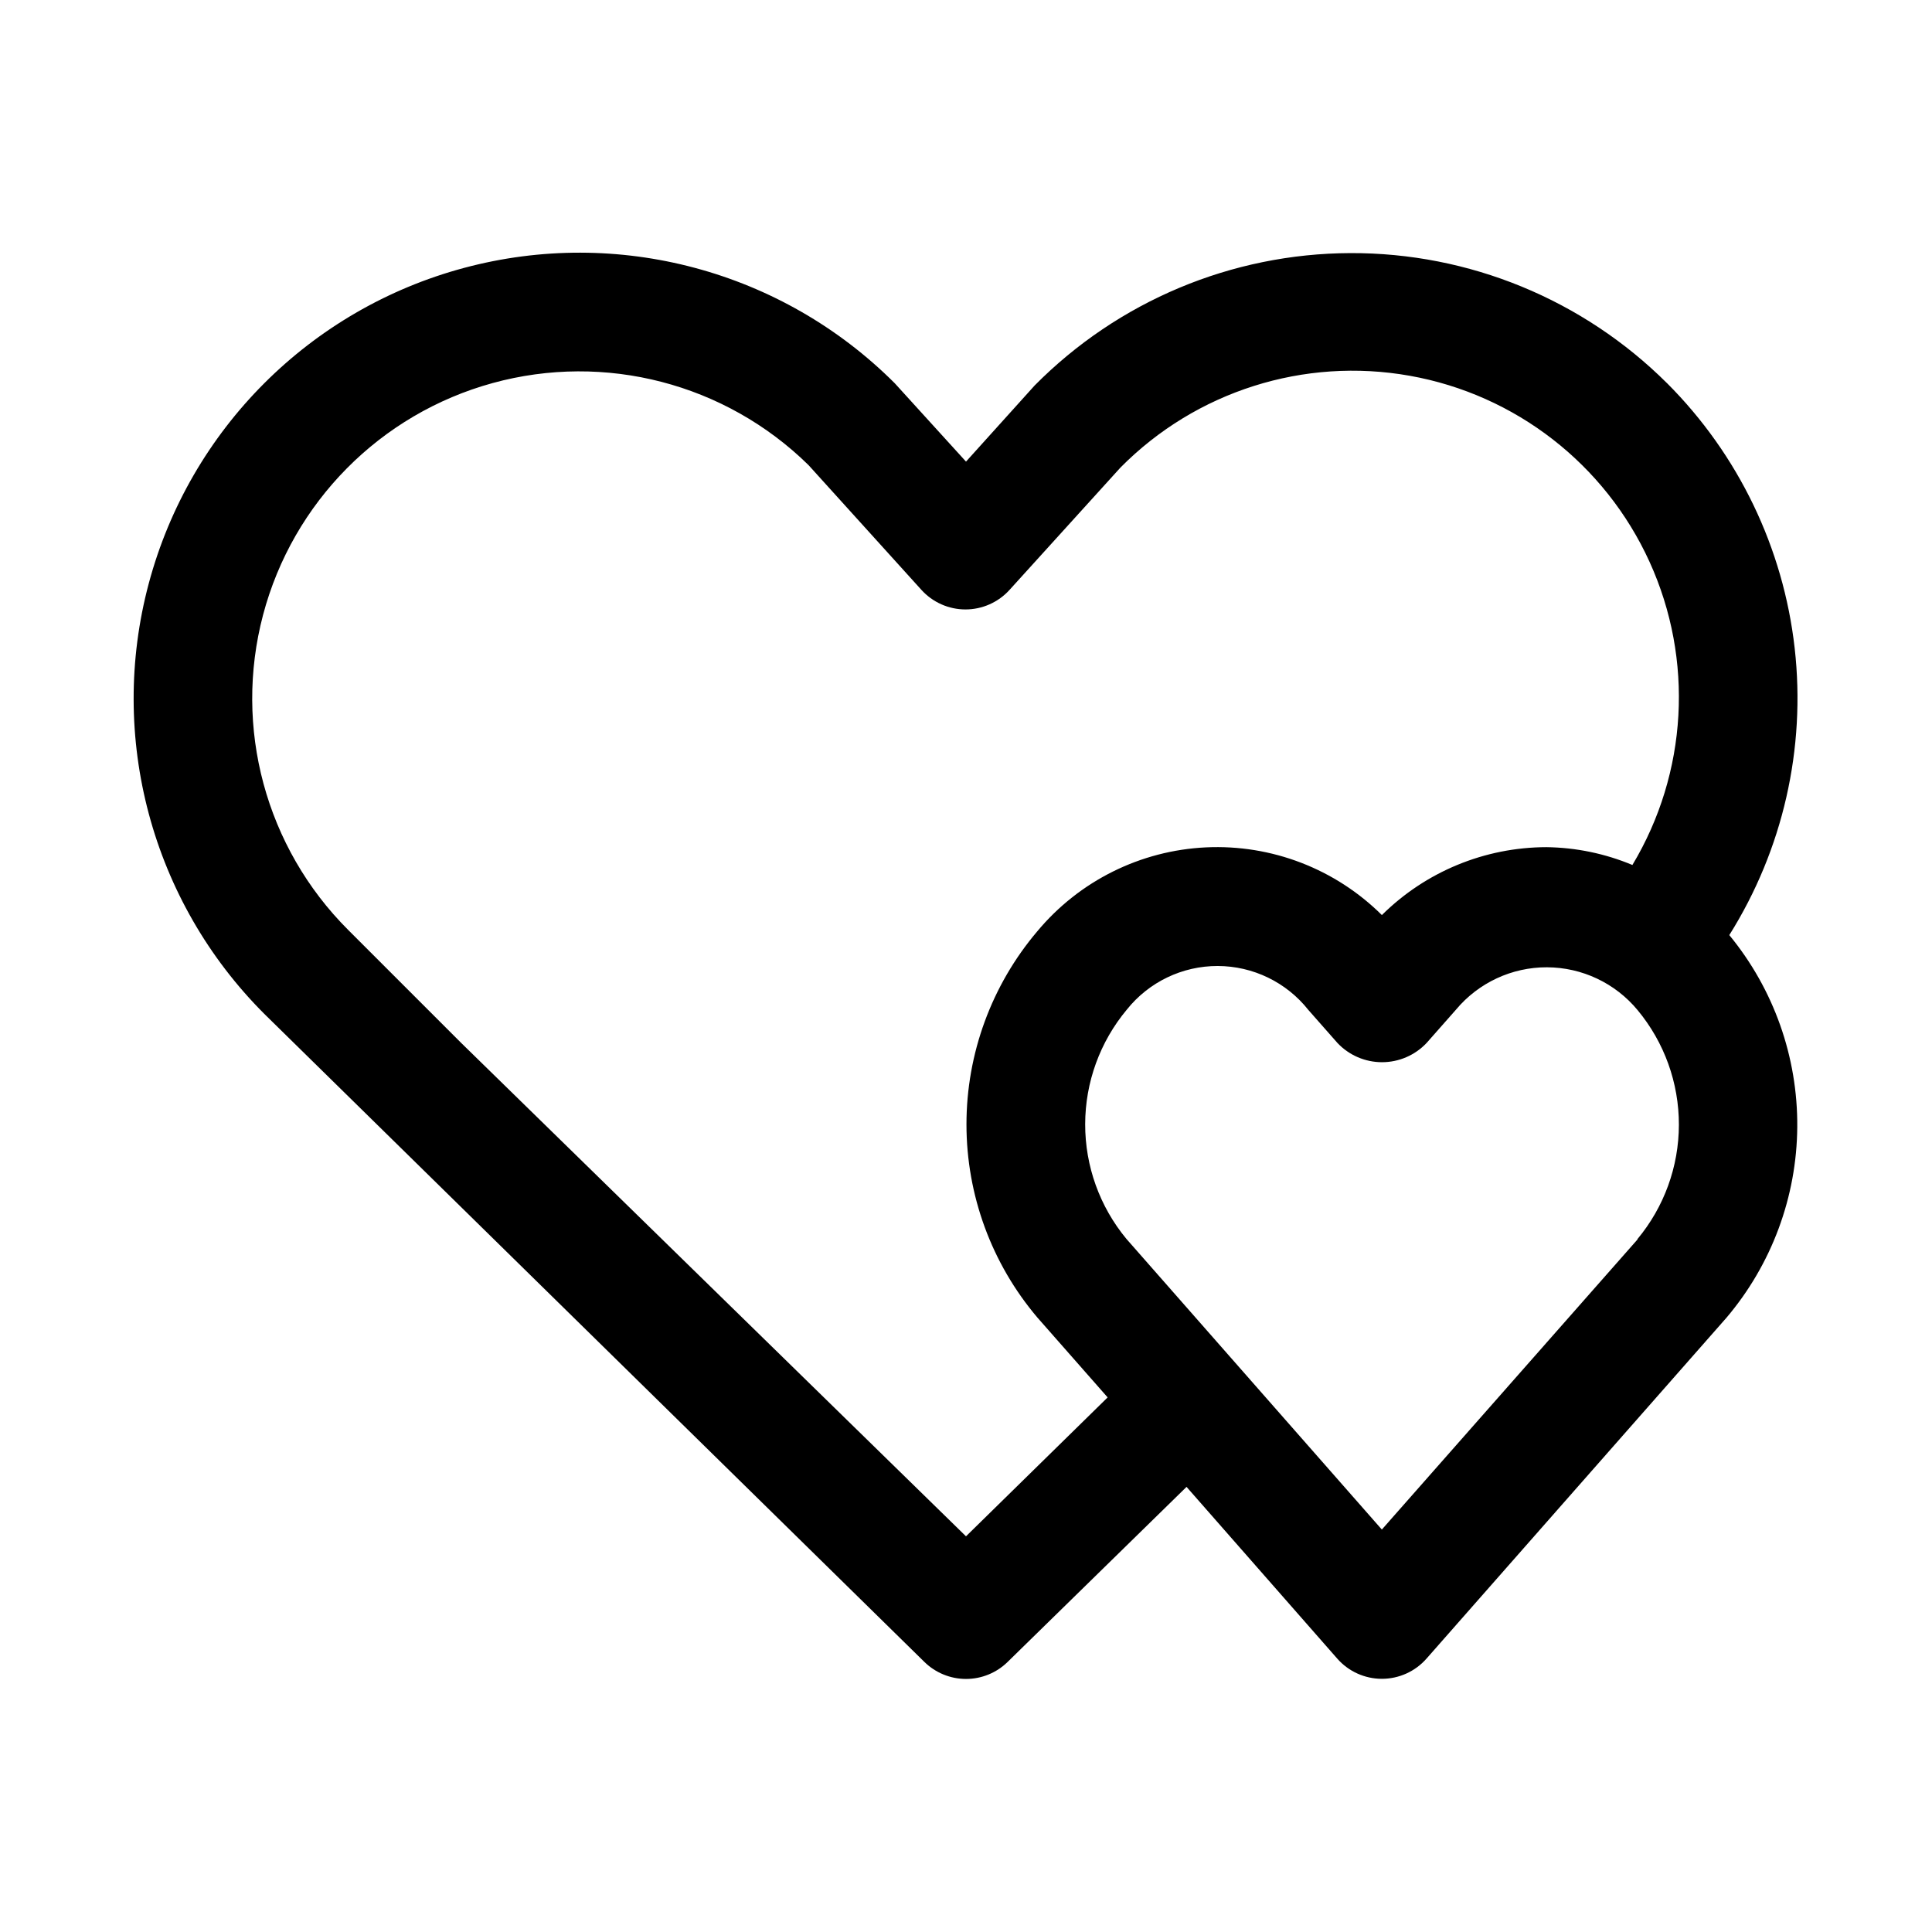<?xml version="1.0" encoding="UTF-8"?>
<!-- Uploaded to: ICON Repo, www.iconrepo.com, Generator: ICON Repo Mixer Tools -->
<svg fill="#000000" width="800px" height="800px" version="1.1" viewBox="144 144 512 512" xmlns="http://www.w3.org/2000/svg">
 <path d="m585.78 245.55c-22.281-22.188-52.48-34.594-83.926-34.477-31.441 0.113-61.547 12.738-83.668 35.09l-18.184 20.168-18.895-20.781c-29.859-29.844-73.371-41.488-114.14-30.551-40.773 10.938-72.617 42.797-83.531 83.578-10.914 40.777 0.758 84.285 30.617 114.12l174.93 171.74c2.945 2.883 6.902 4.5 11.023 4.5s8.078-1.617 11.02-4.5l47.422-46.398 39.957 45.531c2.988 3.391 7.289 5.332 11.809 5.332s8.82-1.941 11.809-5.332l79.508-90.355c11.984-14.137 18.629-32.031 18.766-50.566 0.137-18.535-6.234-36.527-18.012-50.84 14.215-22.648 20.324-49.449 17.328-76.016-2.996-26.57-14.922-51.336-33.828-70.246zm-185.78 305.59-133.82-130.79-29.914-29.914c-21.852-21.824-30.441-53.625-22.551-83.484 7.894-29.855 31.074-53.262 60.852-61.441 29.781-8.176 61.664 0.105 83.699 21.746l29.914 33.062c2.984 3.301 7.227 5.188 11.68 5.188s8.699-1.887 11.684-5.188l29.395-32.418c20.004-20.223 48.676-29.312 76.68-24.316 28.004 4.996 51.758 23.438 63.539 49.332 11.781 25.891 10.078 55.918-4.555 80.312-7.215-3.019-14.941-4.621-22.766-4.723-16.344 0.023-32.02 6.488-43.625 17.996-12.332-12.25-29.242-18.758-46.602-17.941-17.363 0.816-33.586 8.887-44.715 22.238-12.121 14.293-18.773 32.426-18.773 51.168 0 18.742 6.652 36.875 18.773 51.168l18.641 21.191zm178-78.719-67.797 76.926-67.699-77.035c-7.078-8.547-10.941-19.297-10.922-30.391 0.02-11.098 3.922-21.832 11.031-30.352 5.844-7.328 14.715-11.59 24.09-11.57 9.371 0.02 18.223 4.312 24.039 11.664l7.699 8.738c3.066 3.25 7.34 5.094 11.809 5.094s8.742-1.844 11.809-5.094l7.793-8.832c5.969-7.137 14.801-11.254 24.105-11.227 9.305 0.027 18.113 4.195 24.039 11.367 7.078 8.539 10.945 19.285 10.926 30.371-0.016 11.09-3.914 21.824-11.02 30.34z"/>
</svg>